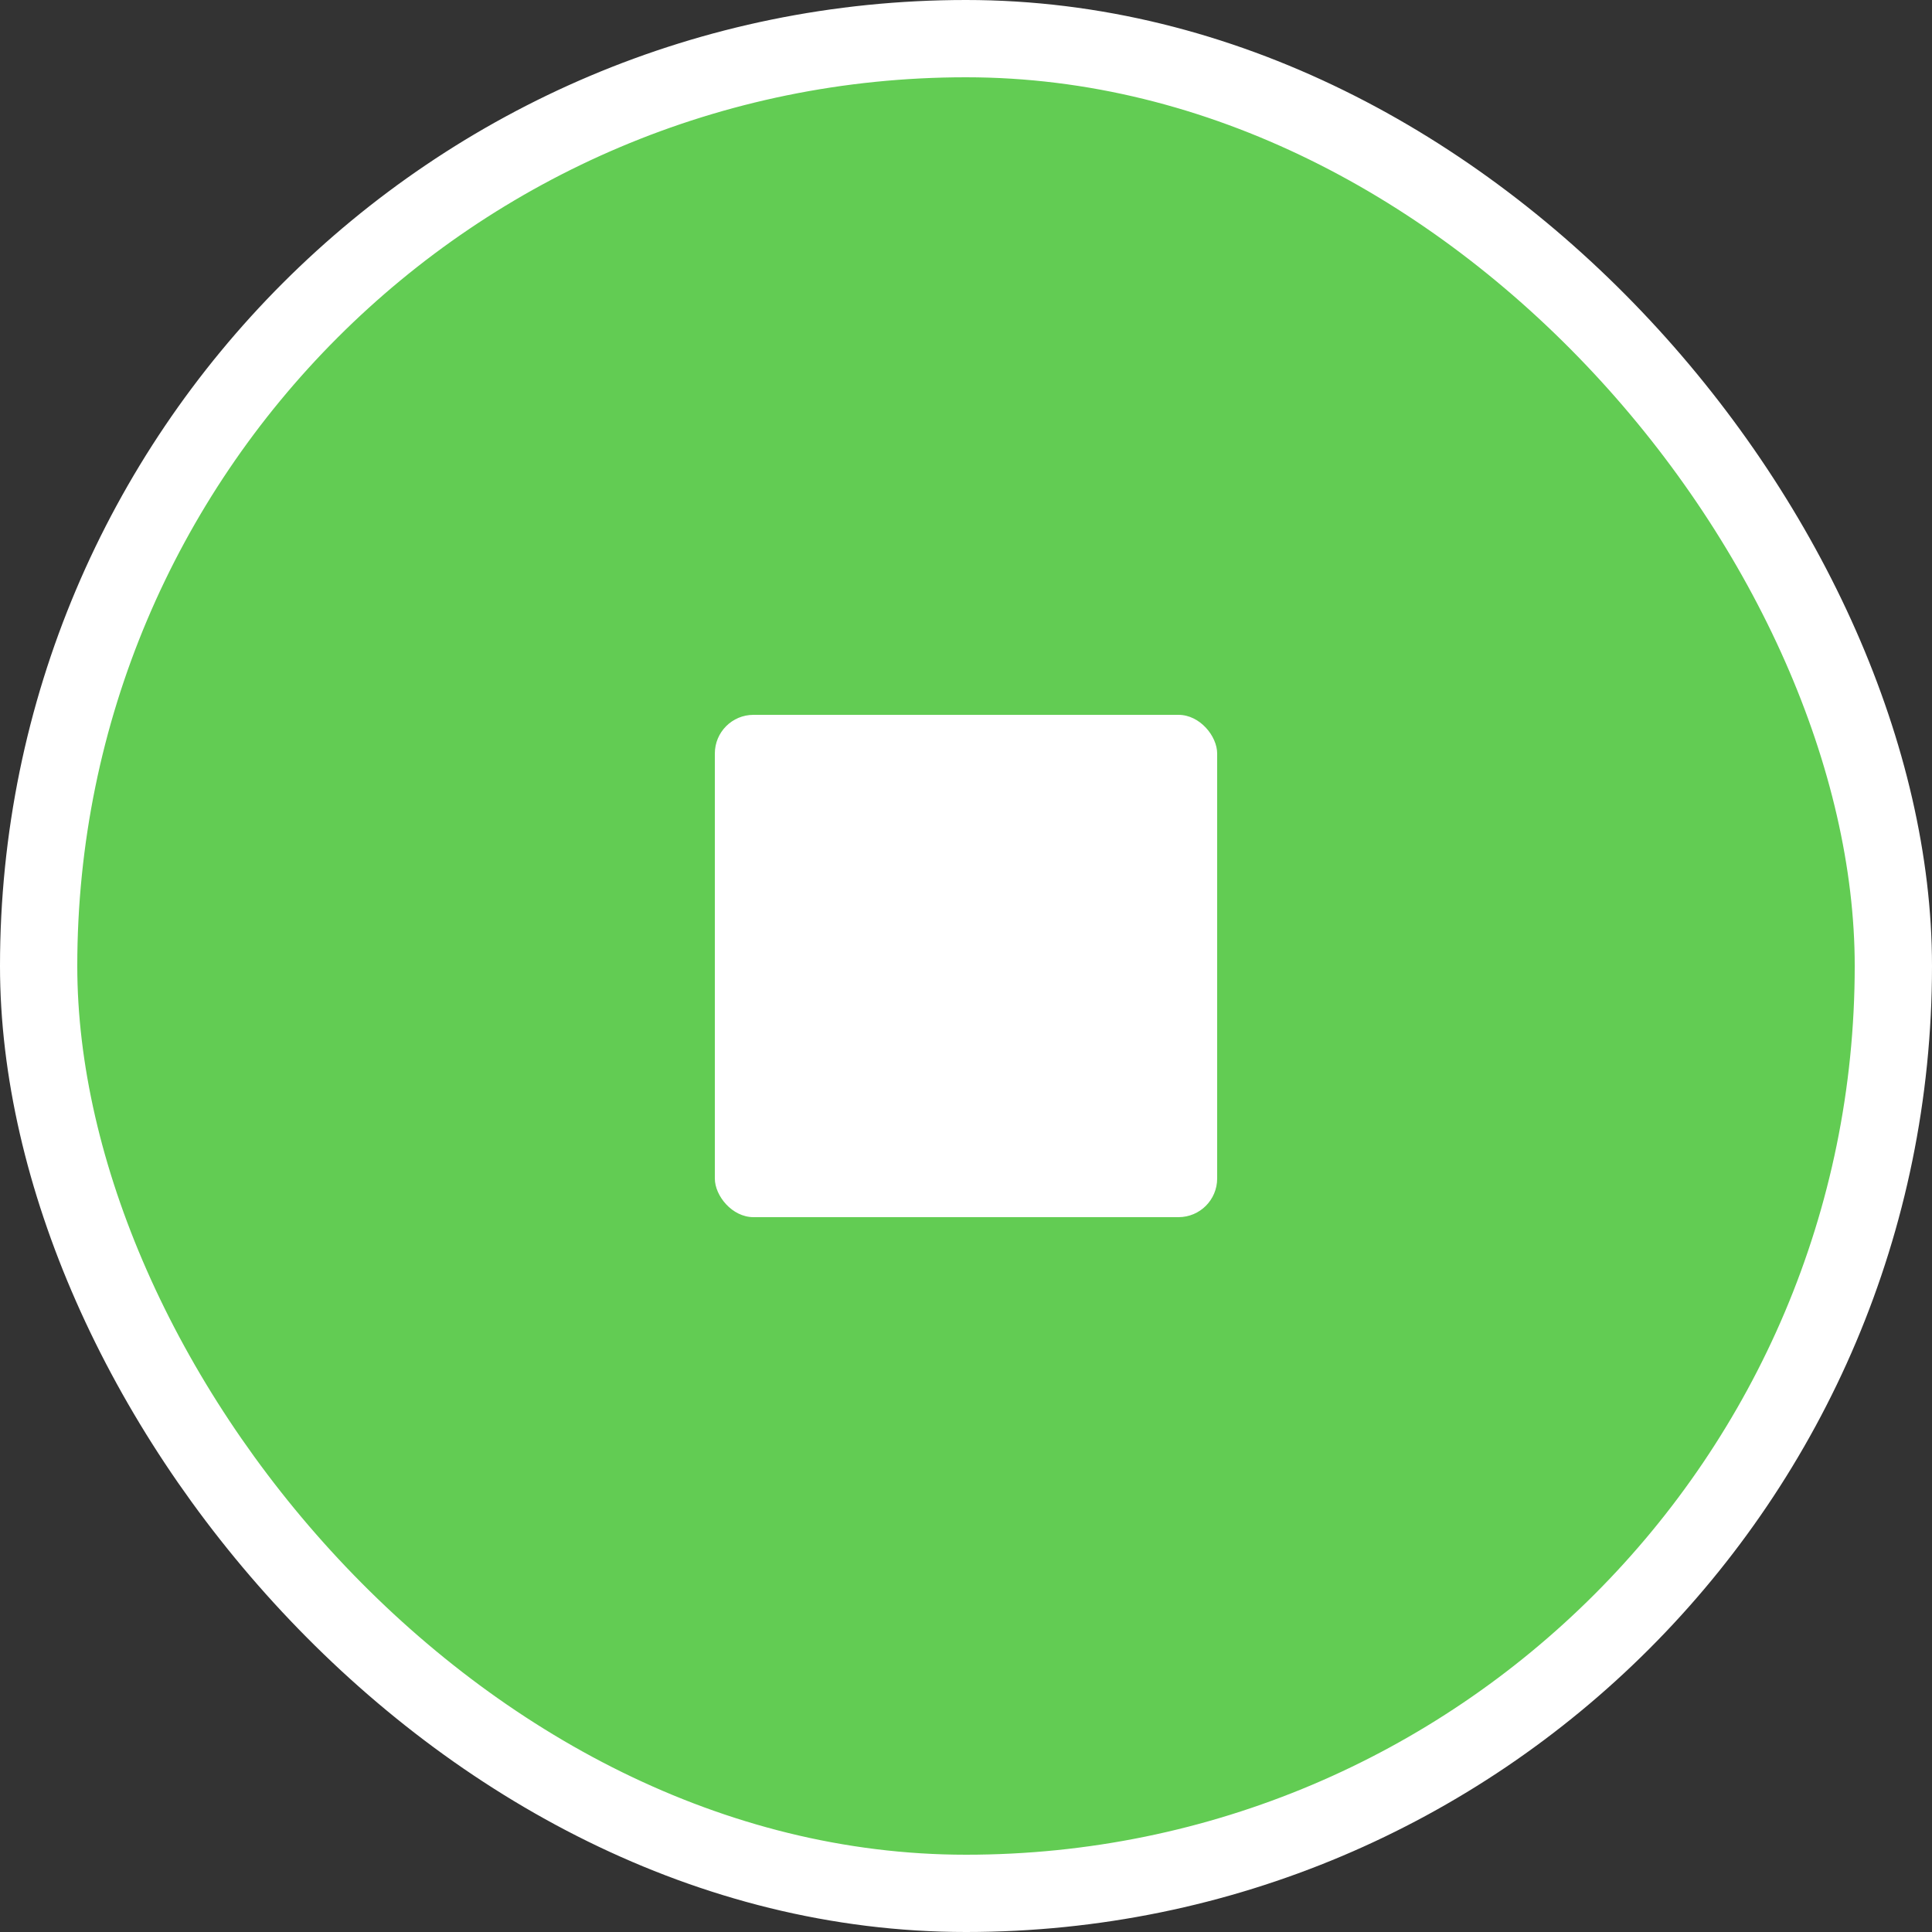 <?xml version="1.0" encoding="UTF-8"?> <svg xmlns="http://www.w3.org/2000/svg" width="50" height="50" viewBox="0 0 50 50" fill="none"><rect x="0" y="0" width="50" height="50" fill="#333333" stroke="none"/> <rect x="1" y="1" width="48" height="48" rx="24" fill="#62CC53"></rect> <rect x="18.5" y="18.5" width="13" height="13" rx="1" fill="white"></rect> <rect x="1" y="1" width="48" height="48" rx="24" stroke="white" stroke-width="2"></rect> </svg> 
